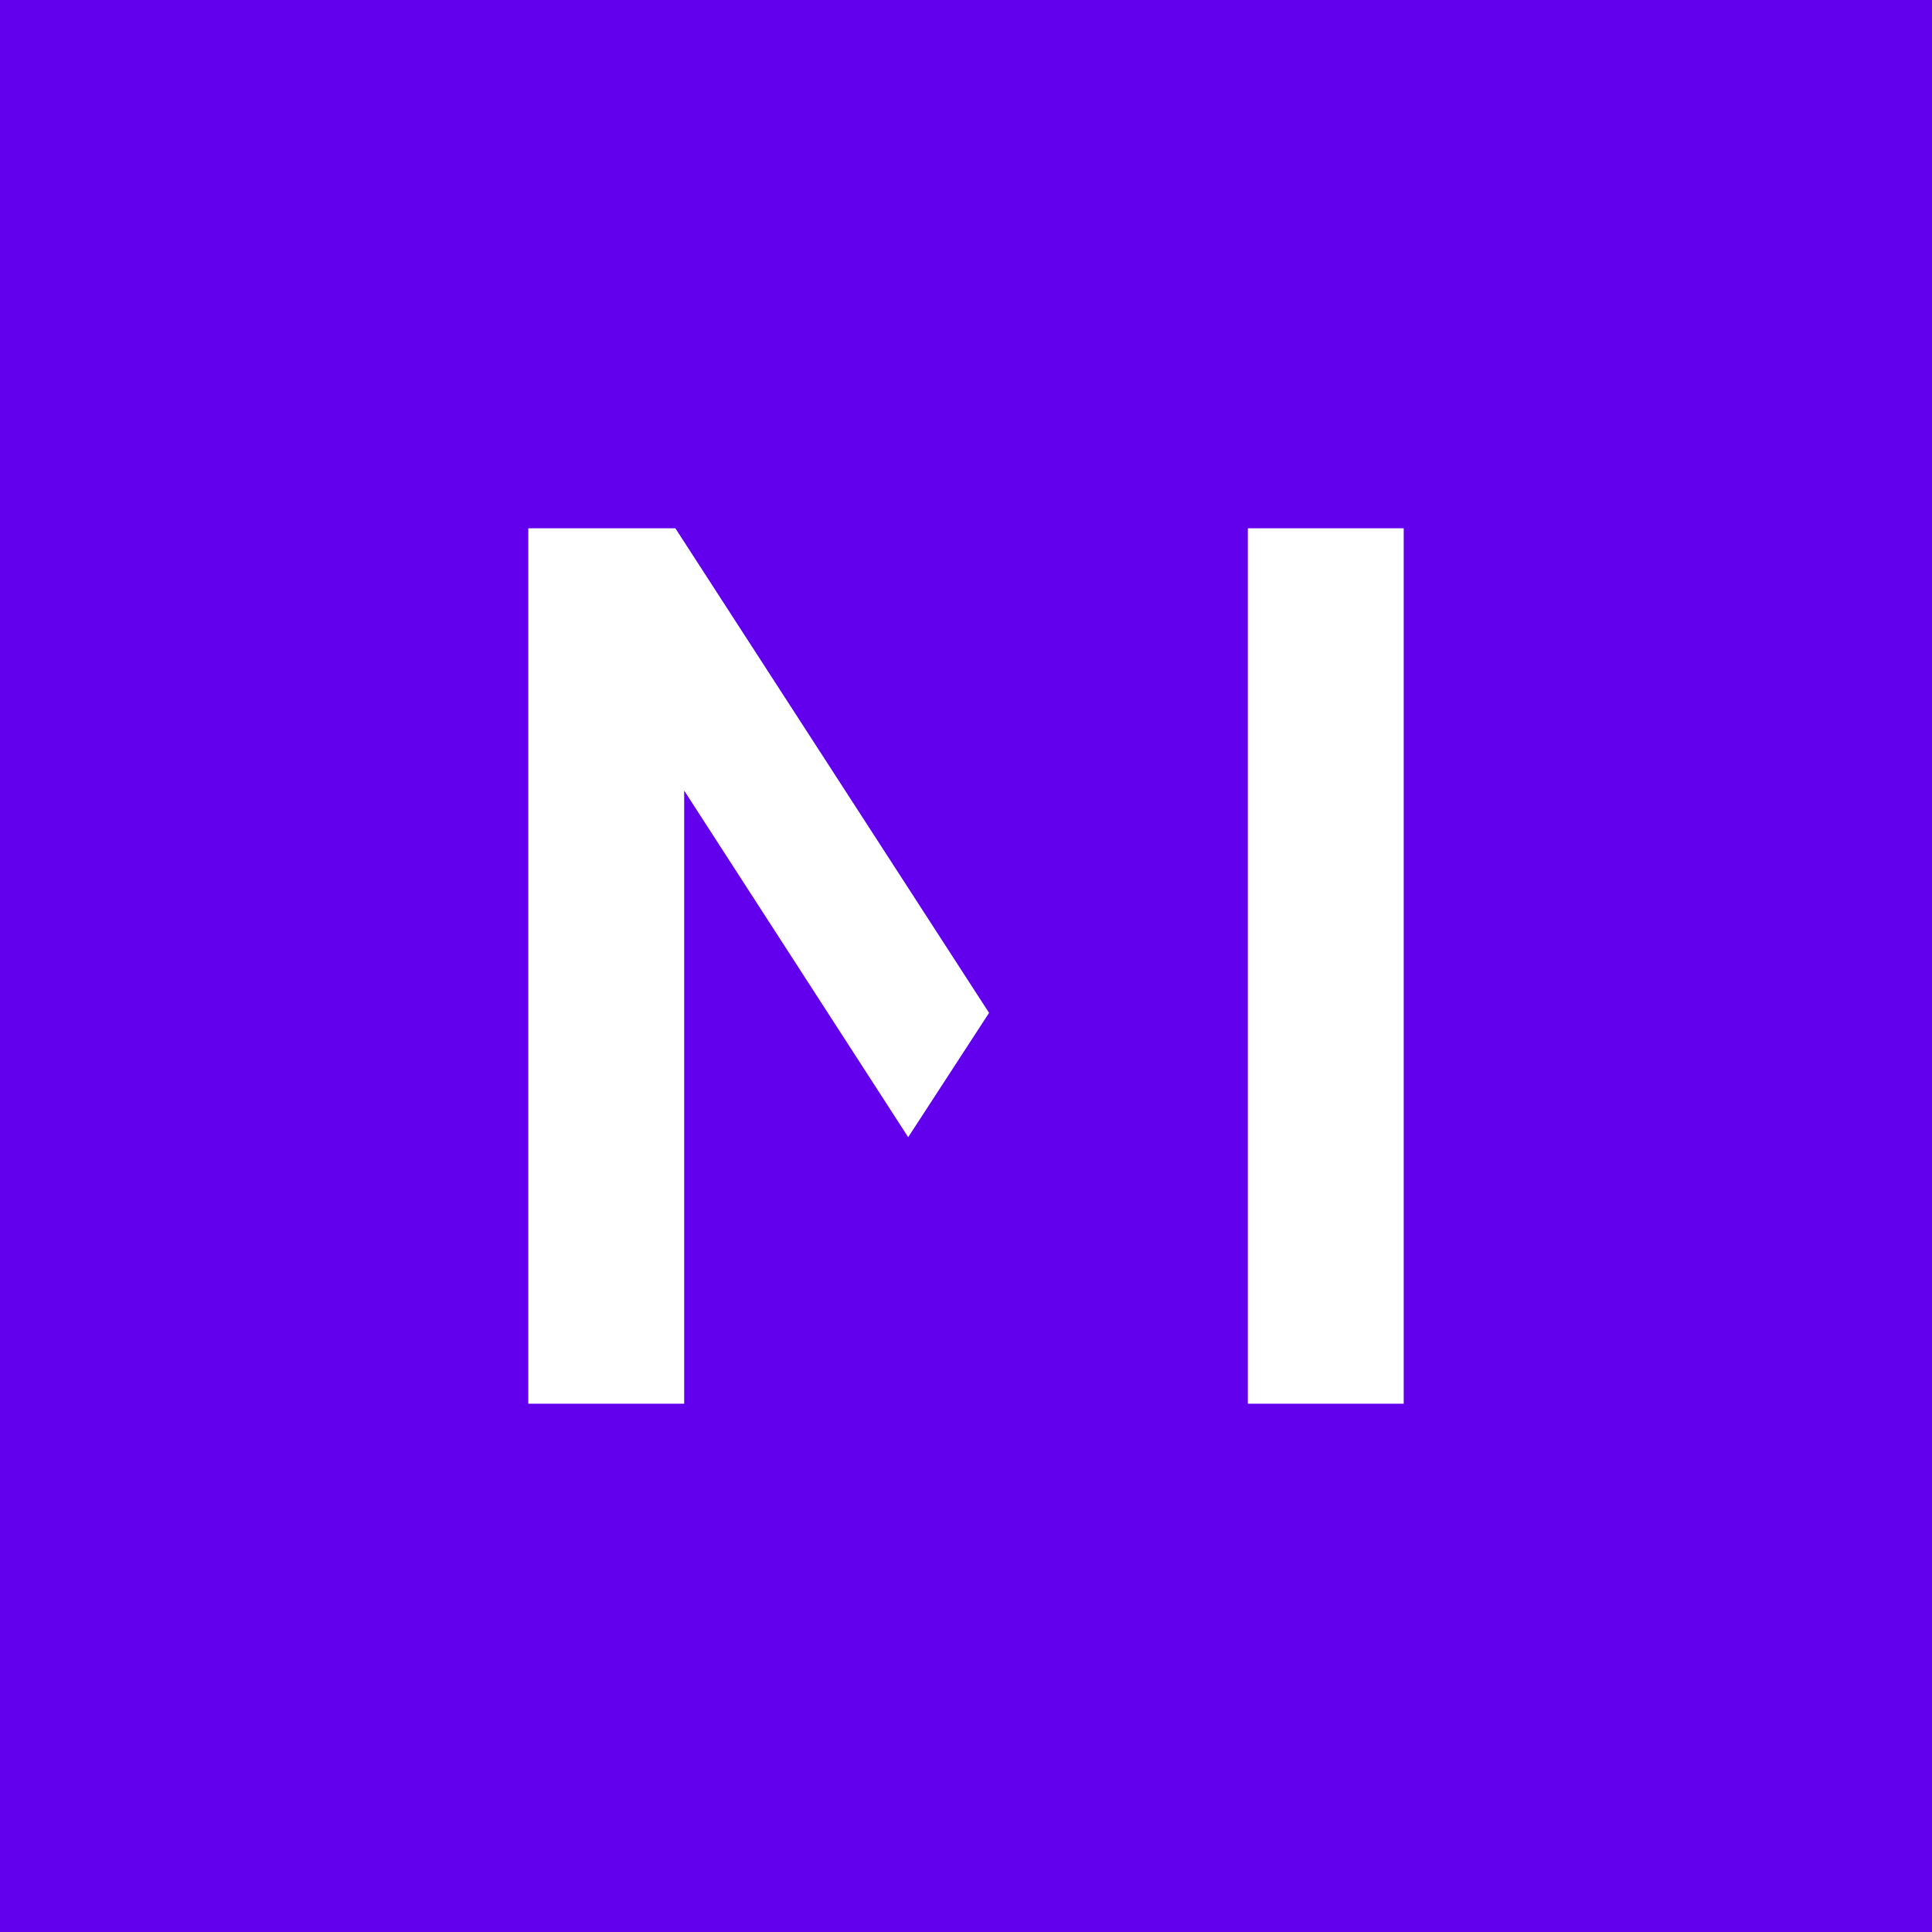 <svg viewBox="0 0 512 512" xmlns="http://www.w3.org/2000/svg"><g fill="none"><path d="M0 0h512v512H0z" fill="#6200ee"/><path d="M178.978 140l83.132 128.422-21.43 32.942-59.367-91.854V372H140V140zM372 140h-41.313v232H372z" fill="#fff"/></g></svg>